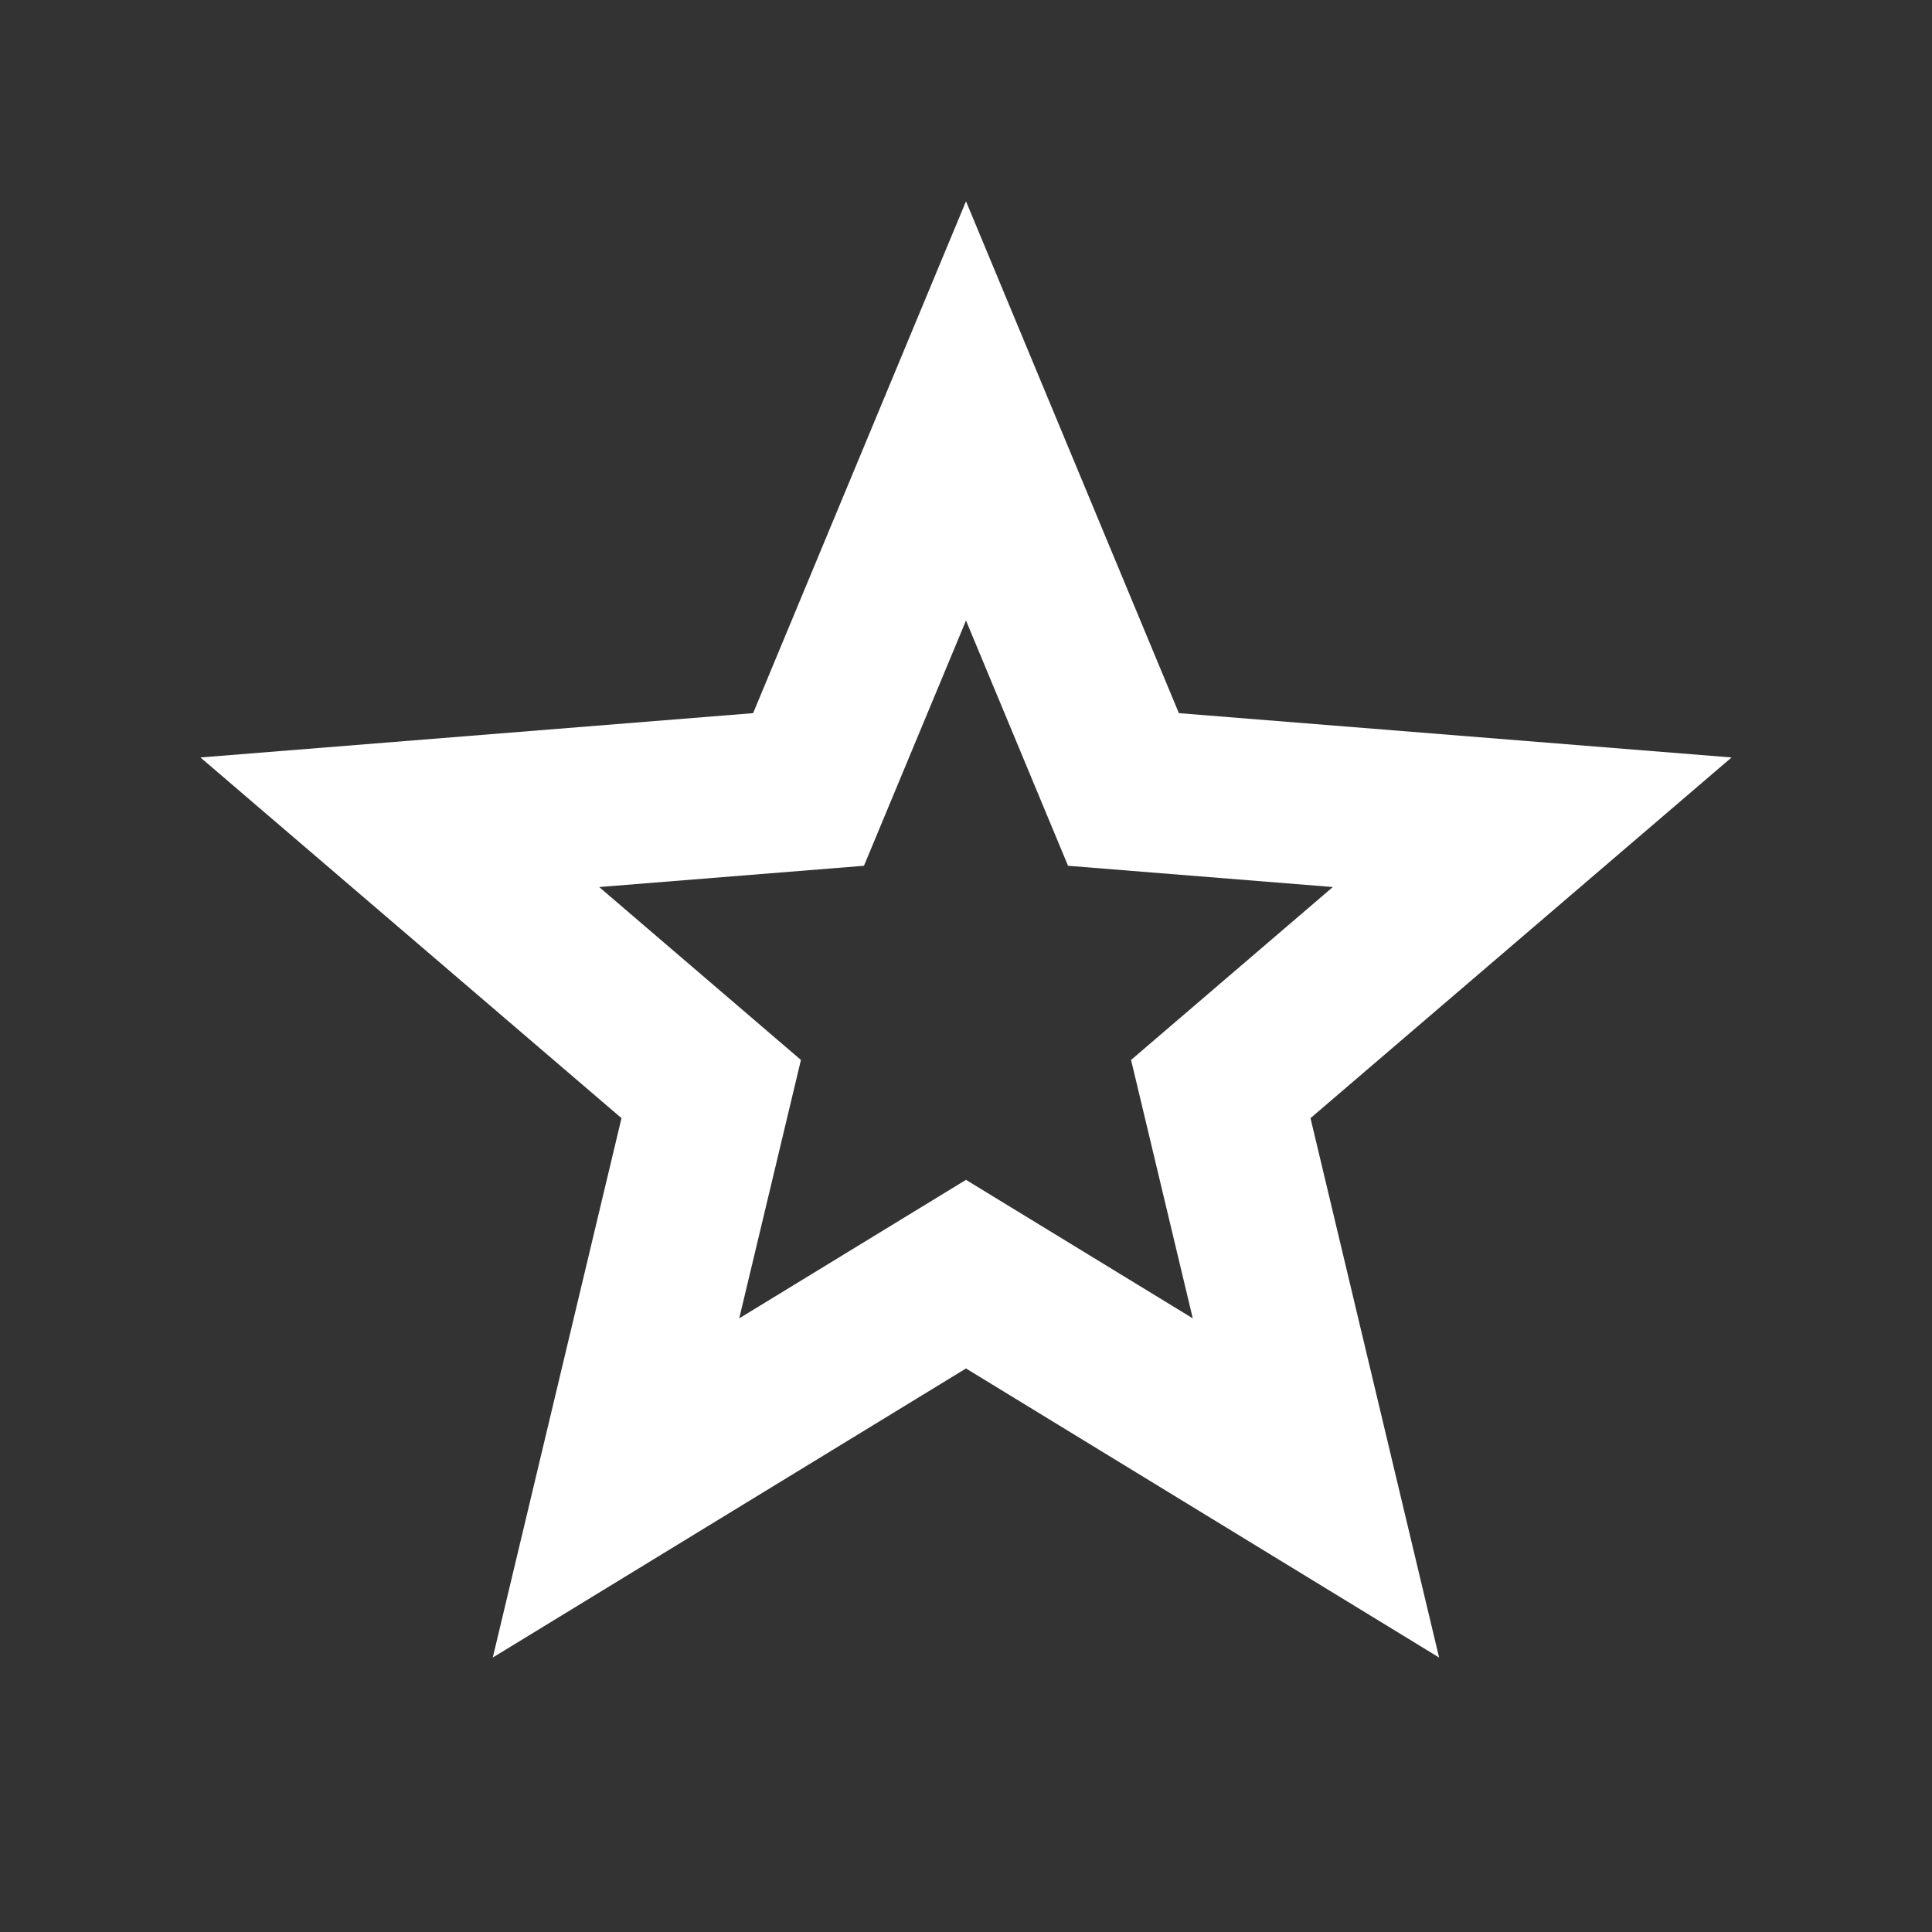 <?xml version="1.0" encoding="UTF-8"?> <svg xmlns="http://www.w3.org/2000/svg" width="16" height="16" viewBox="0 0 16 16" fill="none"><rect x="0" y="0" width="16" height="16" fill="#333333" stroke="none"/><path d="M8 11.333L4.081 13.727L5.147 9.26L1.66 6.273L6.237 5.906L8 1.667L9.763 5.906L14.34 6.273L10.853 9.26L11.918 13.727L8 11.333ZM8 9.771L9.878 10.918L9.367 8.778L11.038 7.346L8.845 7.17L8 5.139L7.155 7.17L4.962 7.346L6.633 8.778L6.122 10.918L8 9.771Z" fill="white"></path></svg> 
